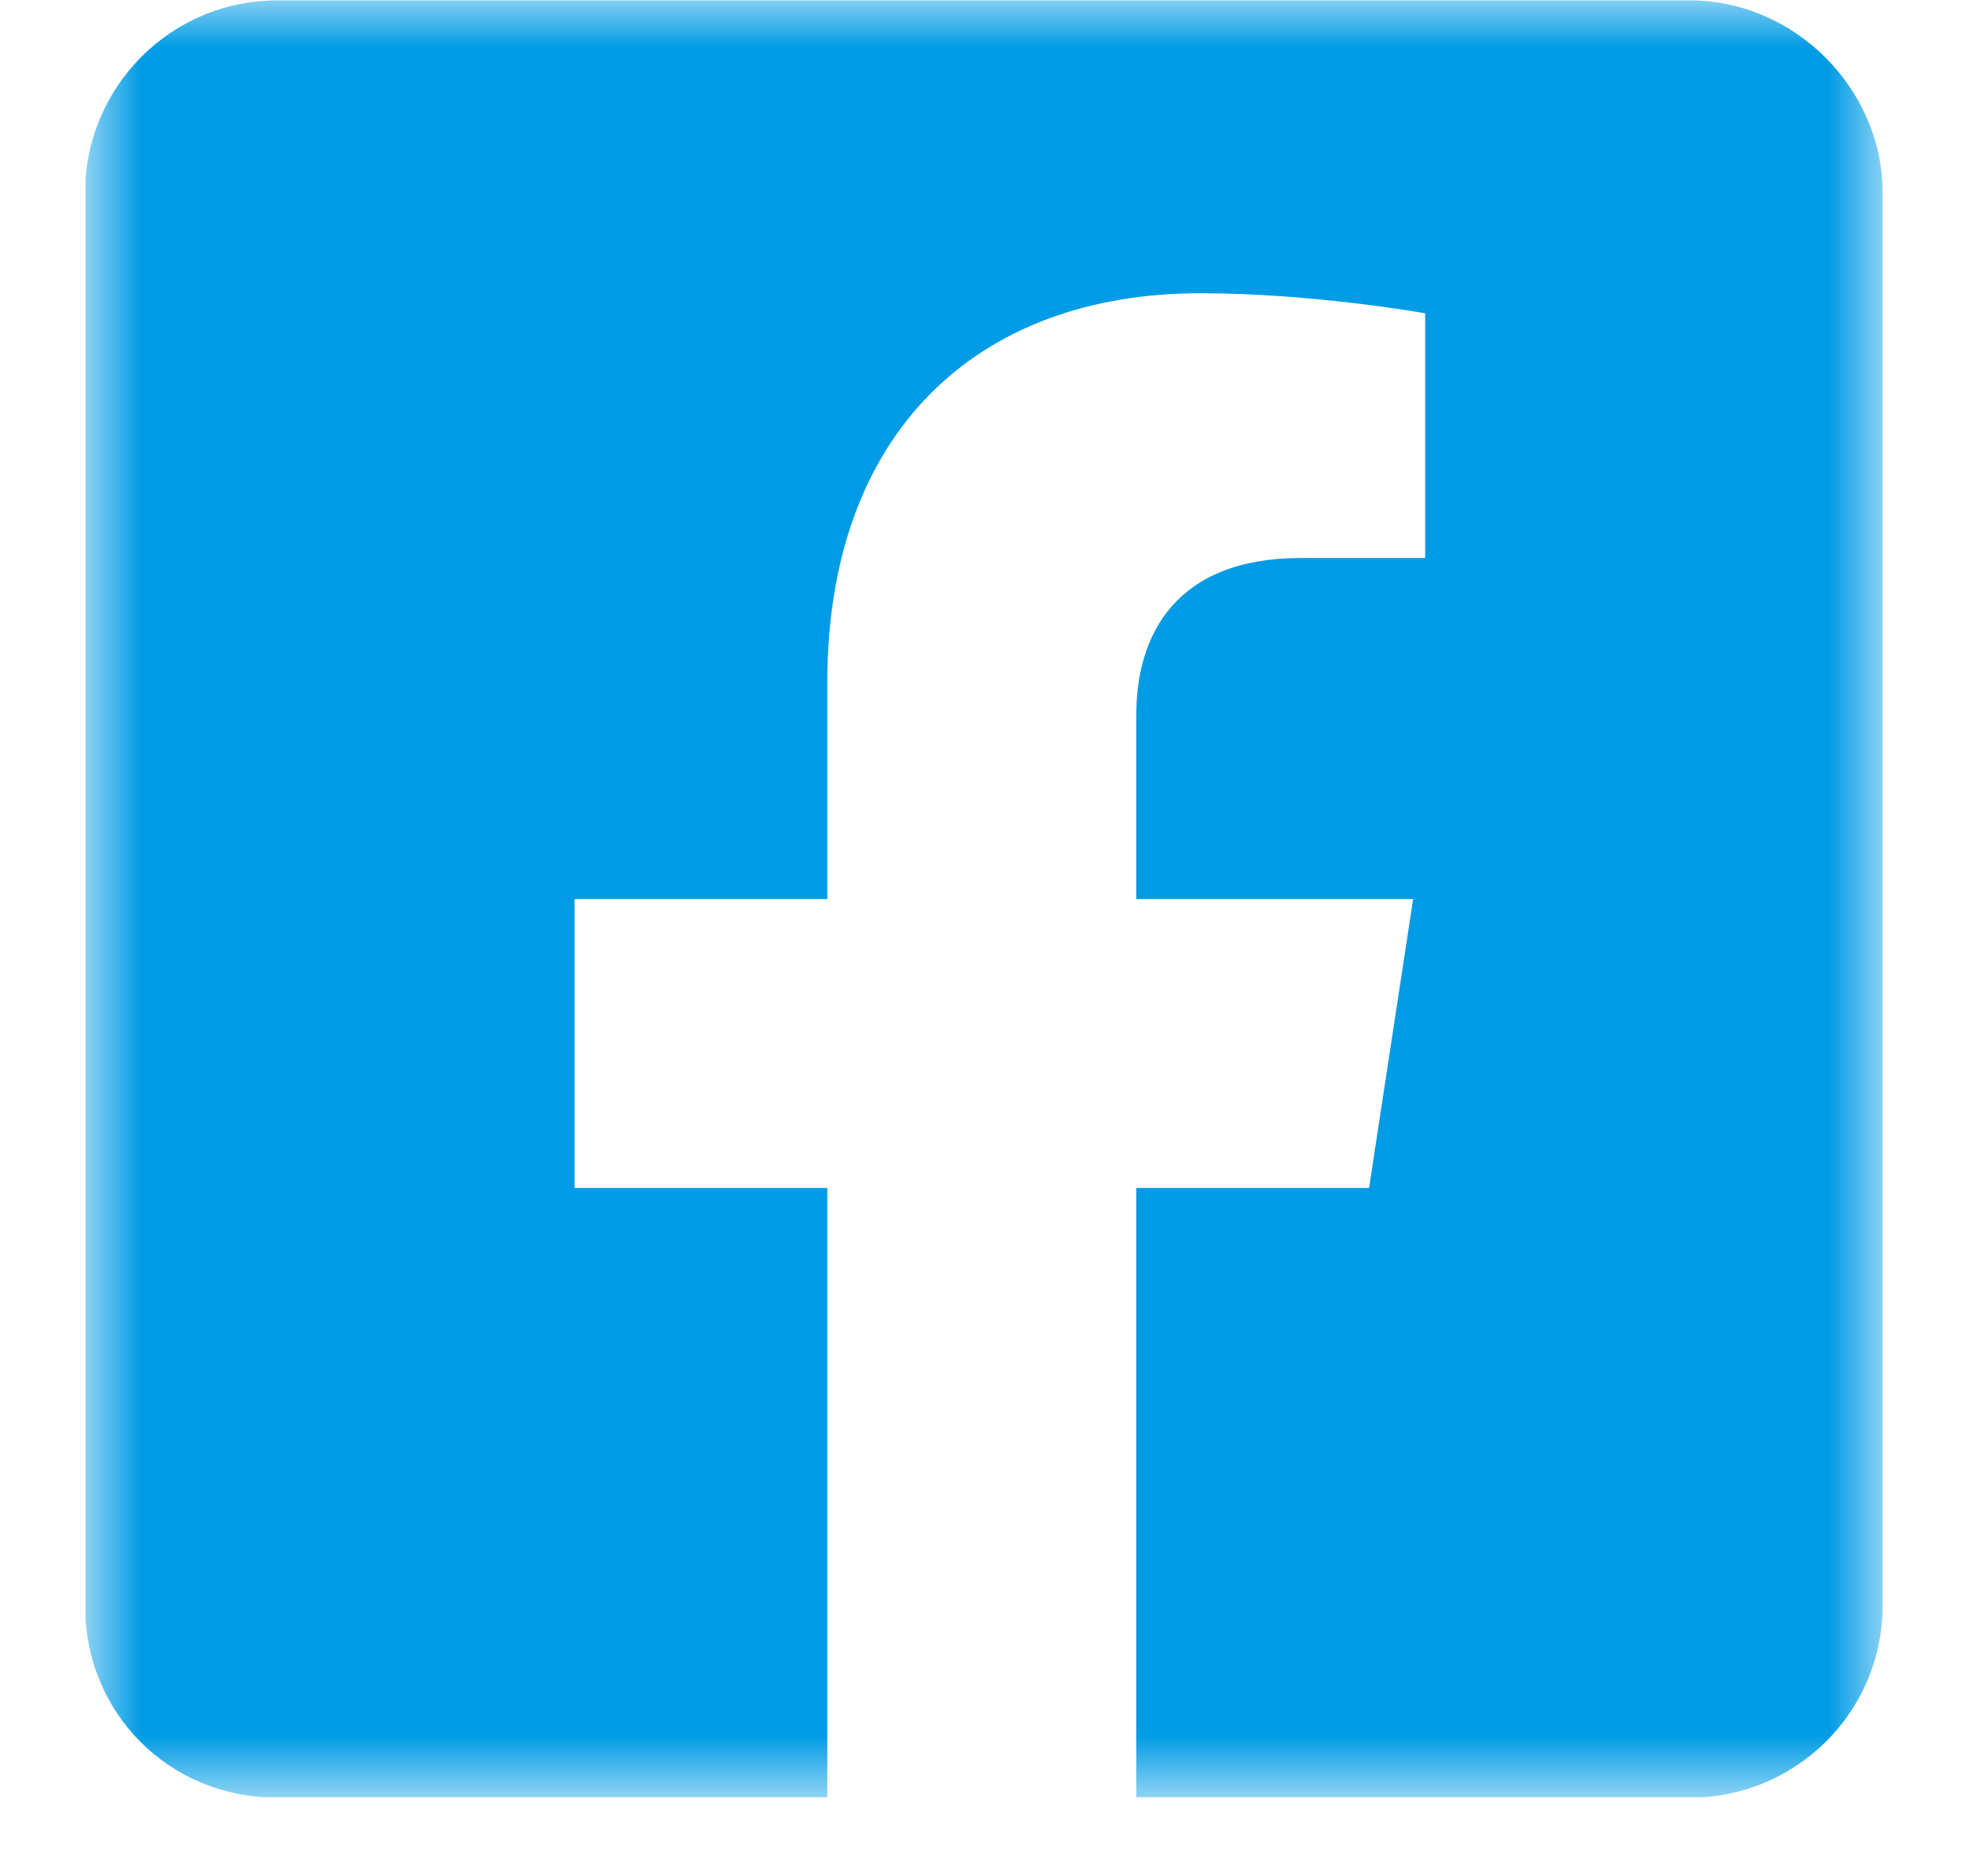 <svg width="21" height="20" viewBox="0 0 21 20" fill="none" xmlns="http://www.w3.org/2000/svg">
<g clip-path="url(#clip0_2611_73661)">
<g clip-path="url(#clip1_2611_73661)">
<g clip-path="url(#clip2_2611_73661)">
<mask id="mask0_2611_73661" style="mask-type:luminance" maskUnits="userSpaceOnUse" x="0" y="0" width="21" height="20">
<path d="M20.069 0.004H0.906V19.166H20.069V0.004Z" fill="white"/>
</mask>
<g mask="url(#mask0_2611_73661)">
<path d="M18.015 0.004C19.128 0.004 20.069 0.945 20.069 2.057V17.113C20.069 18.268 19.128 19.166 18.015 19.166H12.113V12.665H14.594L15.064 9.585H12.113V7.618C12.113 6.762 12.54 5.949 13.866 5.949H15.192V3.34C15.192 3.34 13.995 3.126 12.797 3.126C10.402 3.126 8.819 4.623 8.819 7.275V9.585H6.125V12.665H8.819V19.166H2.959C1.804 19.166 0.906 18.268 0.906 17.113V2.057C0.906 0.945 1.804 0.004 2.959 0.004H18.015Z" fill="#009BE5"/>
</g>
</g>
</g>
</g>
<defs>
<clipPath id="clip0_2611_73661">
<rect width="19.162" height="19.162" fill="white" transform="translate(0.91)"/>
</clipPath>
<clipPath id="clip1_2611_73661">
<rect width="19.162" height="19.162" fill="white" transform="translate(0.91)"/>
</clipPath>
<clipPath id="clip2_2611_73661">
<rect width="19.162" height="19.162" fill="white" transform="translate(0.91)"/>
</clipPath>
</defs>
</svg>

